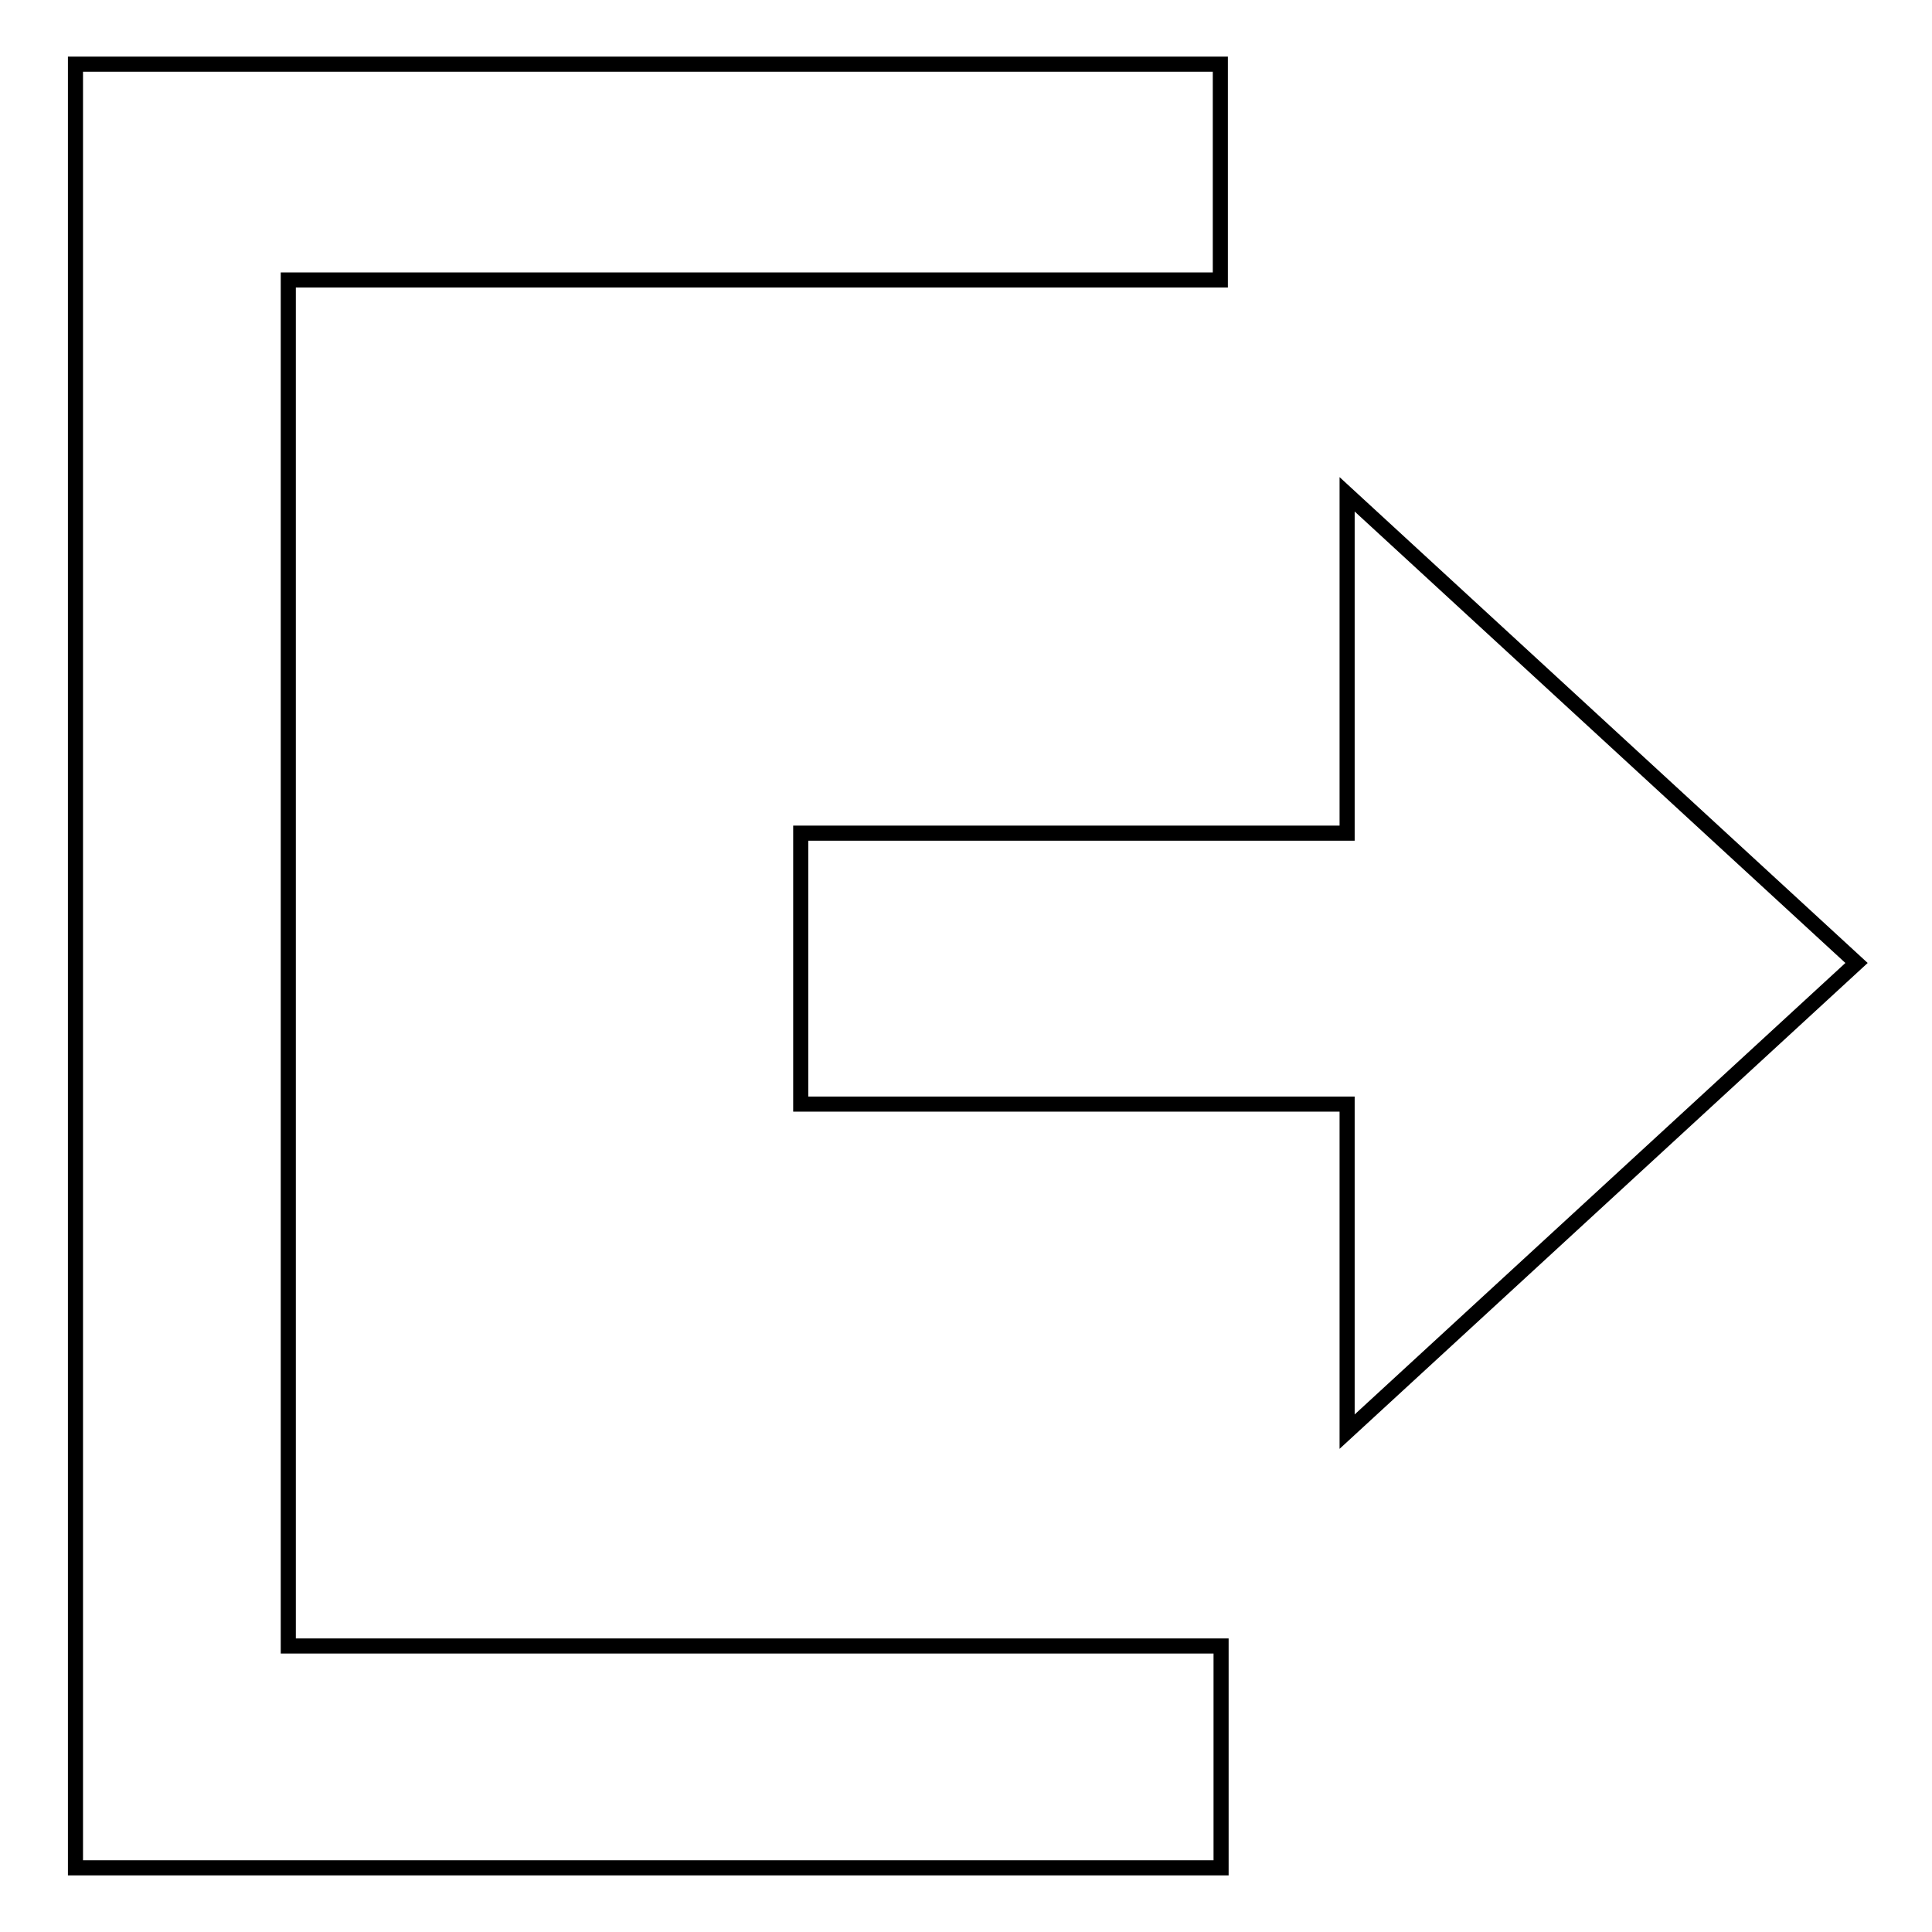 <?xml version="1.0" encoding="utf-8"?>
<!-- Svg Vector Icons : http://www.onlinewebfonts.com/icon -->
<!DOCTYPE svg PUBLIC "-//W3C//DTD SVG 1.1//EN" "http://www.w3.org/Graphics/SVG/1.1/DTD/svg11.dtd">
<svg version="1.1" xmlns="http://www.w3.org/2000/svg" xmlns:xlink="http://www.w3.org/1999/xlink" x="0px" y="0px" viewBox="0 0 256 256" enable-background="new 0 0 256 256" xml:space="preserve">
<g> <path stroke-width="2" fill-opacity="0" stroke="#000000"  d="M161.8,218.1H38.2V37.1h123.5V8.5H10l0,239h151.8V218.1L161.8,218.1z M106.1,110.4v35.9h72.4v43.4 l67.5-62.1l-67.5-62.1v44.9L106.1,110.4L106.1,110.4z"/></g>
</svg>